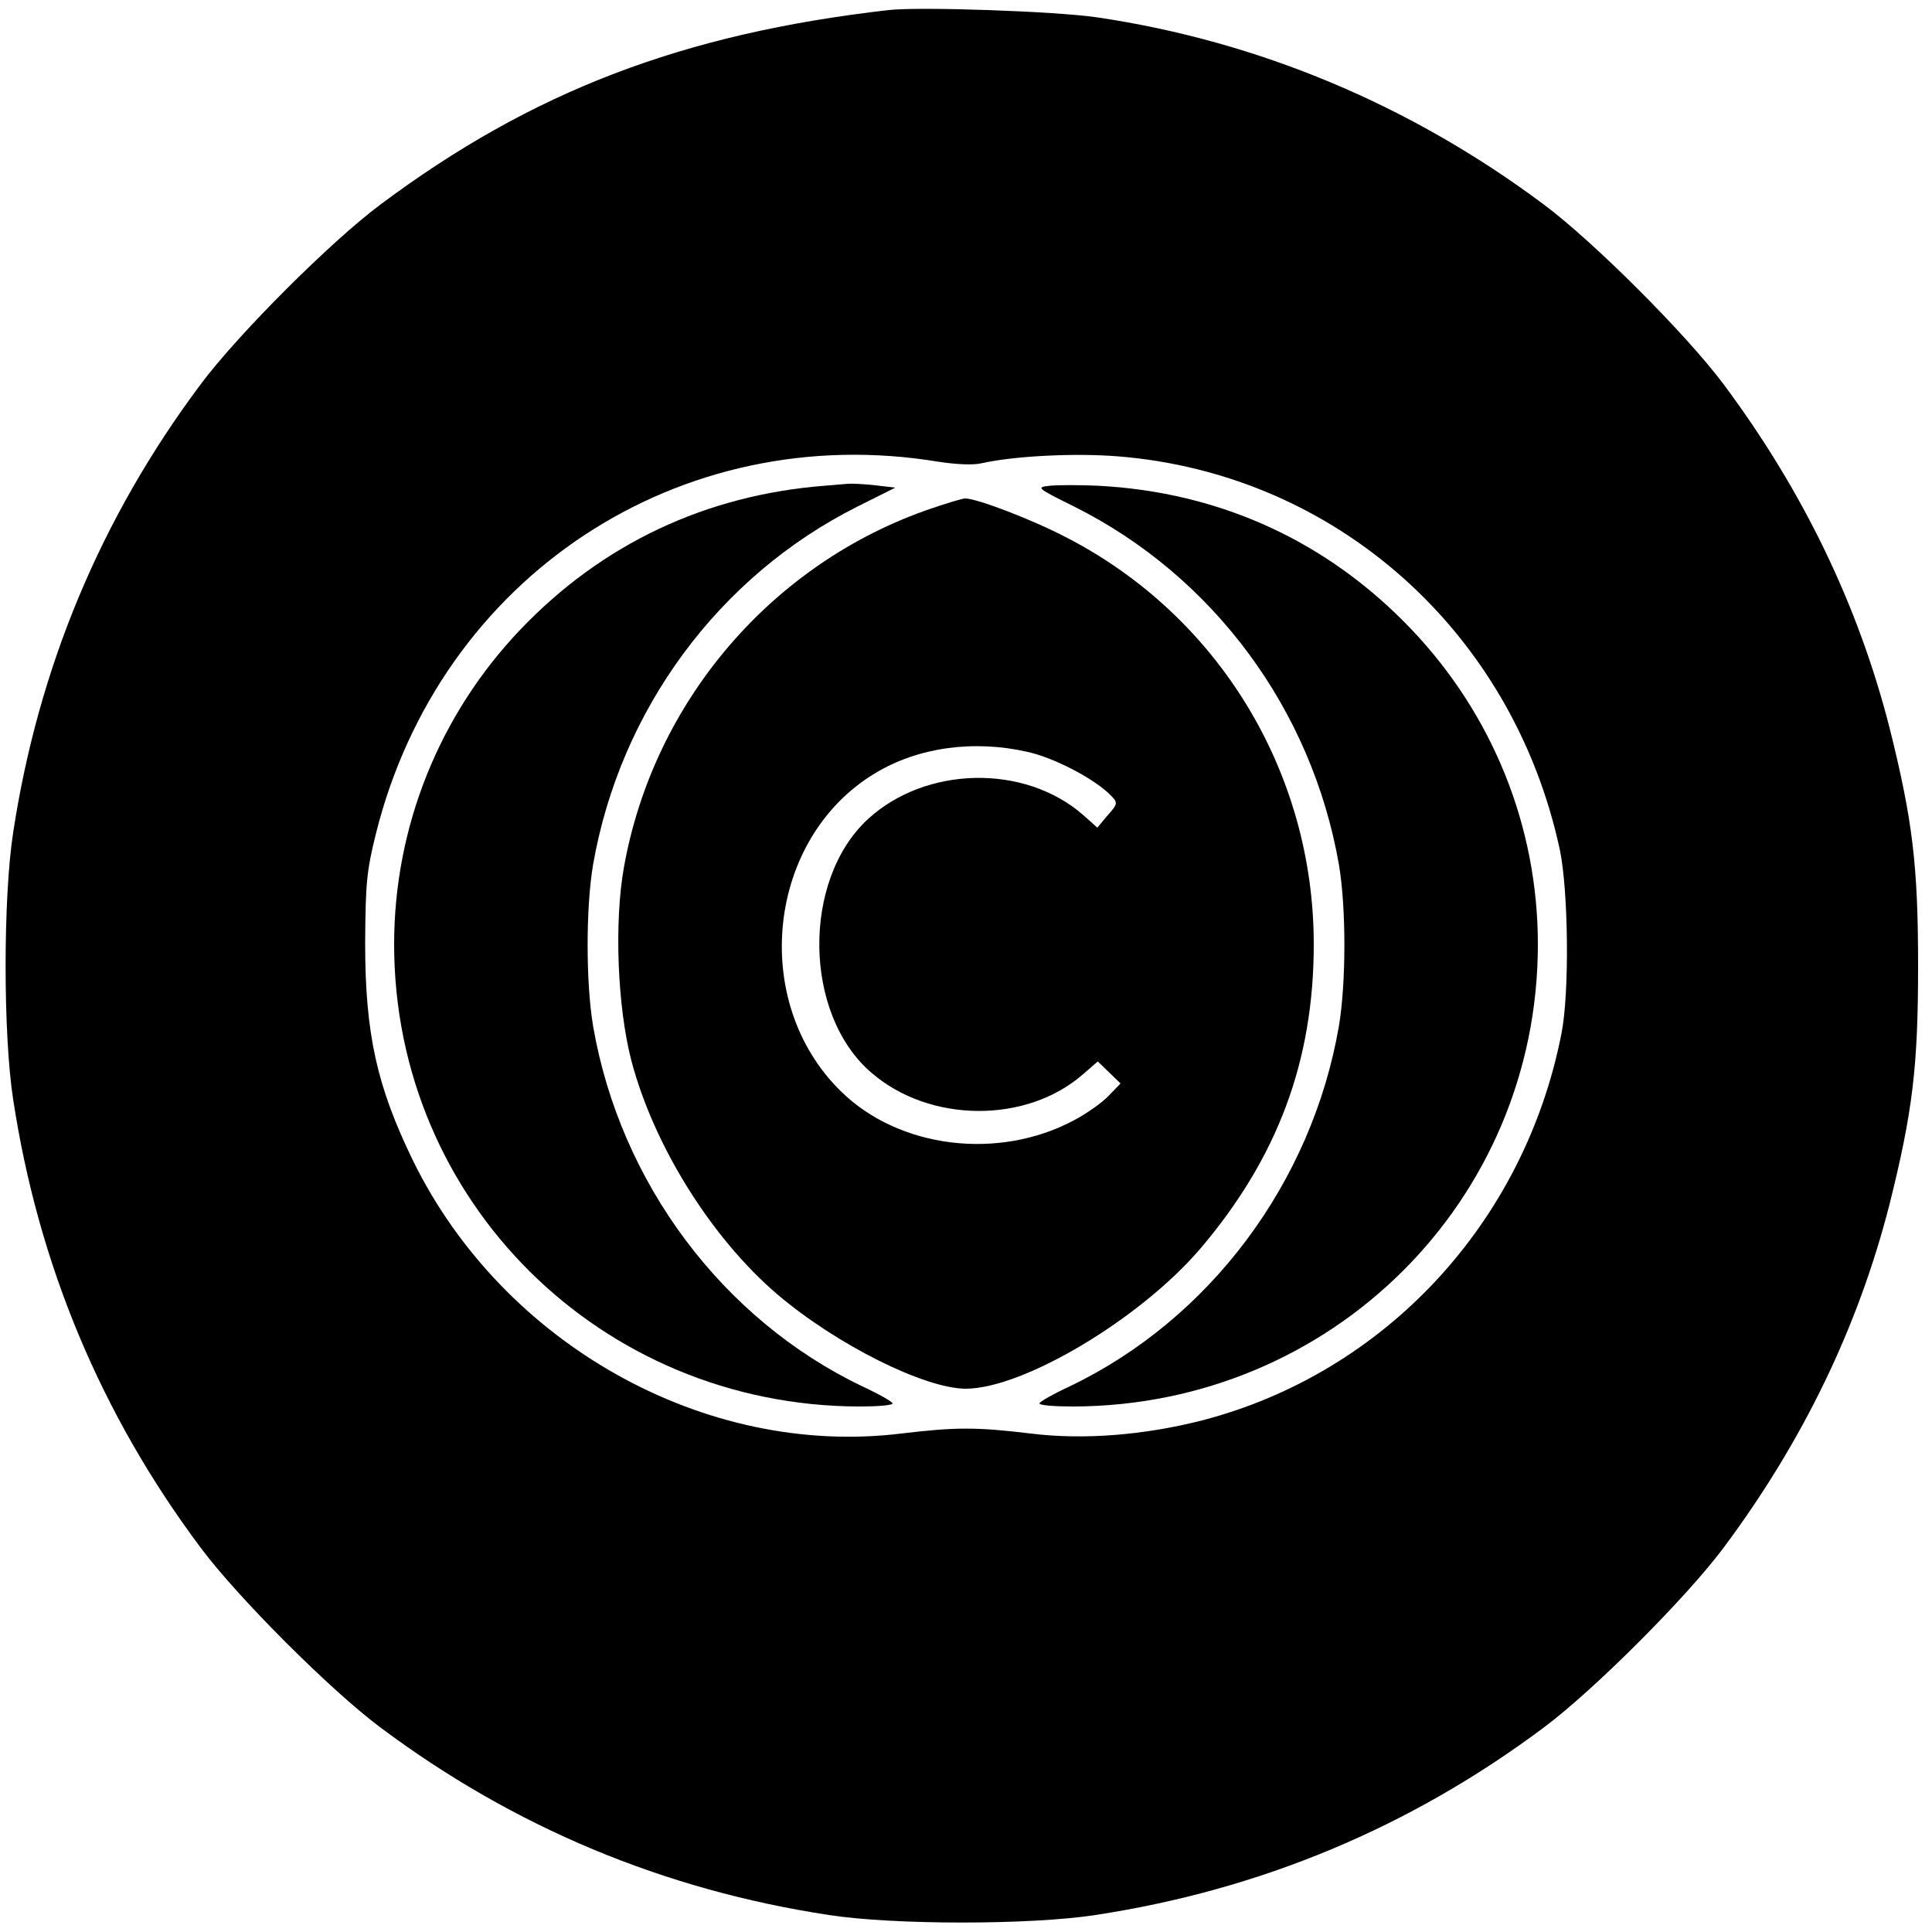 <?xml version="1.0" standalone="no"?>
<!DOCTYPE svg PUBLIC "-//W3C//DTD SVG 20010904//EN"
 "http://www.w3.org/TR/2001/REC-SVG-20010904/DTD/svg10.dtd">
<svg version="1.0" xmlns="http://www.w3.org/2000/svg"
 width="500pt" height="500pt" viewBox="0 0 500 500"
 preserveAspectRatio="xMidYMid meet">
<g transform="translate(0,500) scale(0.1,-0.1)"
fill="#000000" stroke="none">
<path d="M2300 4974 c-534 -61 -924 -211 -1315 -503 -129 -96 -370 -337 -466
-466 -258 -345 -420 -733 -485 -1160 -26 -168 -26 -522 0 -690 65 -427 227
-815 485 -1160 96 -129 337 -370 466 -466 345 -258 733 -420 1160 -485 168
-26 522 -26 690 0 427 65 815 227 1160 485 129 96 370 337 466 466 205 275
348 571 429 888 60 240 74 357 74 617 0 260 -14 377 -74 617 -81 317 -224 613
-429 888 -96 129 -337 370 -466 466 -344 257 -737 422 -1155 484 -109 16 -458
28 -540 19z m129 -1169 c46 -7 89 -9 111 -4 84 19 241 27 353 18 564 -45 1023
-454 1144 -1019 22 -106 25 -370 4 -475 -96 -490 -457 -878 -930 -1001 -149
-38 -306 -51 -443 -34 -141 17 -194 17 -336 0 -507 -62 -1030 231 -1263 706
-94 193 -124 329 -124 564 1 156 4 186 28 283 166 664 785 1073 1456 962z"/>
<path d="M2135 3743 c-309 -24 -577 -151 -788 -372 -210 -220 -327 -511 -327
-815 0 -664 534 -1194 1203 -1196 48 0 87 3 87 8 0 4 -35 24 -78 44 -362 173
-627 527 -697 932 -19 113 -19 308 0 419 70 400 325 746 684 926 l98 49 -51 6
c-28 3 -60 5 -71 4 -11 -1 -38 -3 -60 -5z"/>
<path d="M2718 3743 c-37 -4 -37 -5 62 -54 360 -180 615 -525 685 -926 19
-111 19 -306 0 -419 -70 -405 -335 -759 -697 -932 -43 -20 -78 -40 -78 -44 0
-5 39 -8 88 -8 668 2 1202 532 1202 1196 0 304 -116 593 -327 815 -217 228
-496 356 -813 372 -47 2 -102 2 -122 0z"/>
<path d="M2410 3684 c-411 -140 -718 -498 -795 -927 -26 -143 -17 -364 19
-502 58 -220 207 -459 378 -605 153 -130 381 -244 488 -244 150 1 451 181 606
362 200 235 294 486 294 788 0 445 -246 850 -640 1053 -90 47 -232 101 -262
101 -7 0 -47 -12 -88 -26z m250 -630 c66 -15 162 -64 208 -106 27 -26 27 -26
-4 -61 l-24 -29 -37 33 c-151 132 -407 127 -557 -11 -171 -158 -167 -505 9
-656 151 -131 402 -132 548 -4 l38 33 30 -29 29 -28 -31 -32 c-17 -18 -57 -46
-89 -63 -196 -105 -454 -73 -604 75 -237 232 -191 655 89 823 111 67 254 87
395 55z"/>
</g>
</svg>
